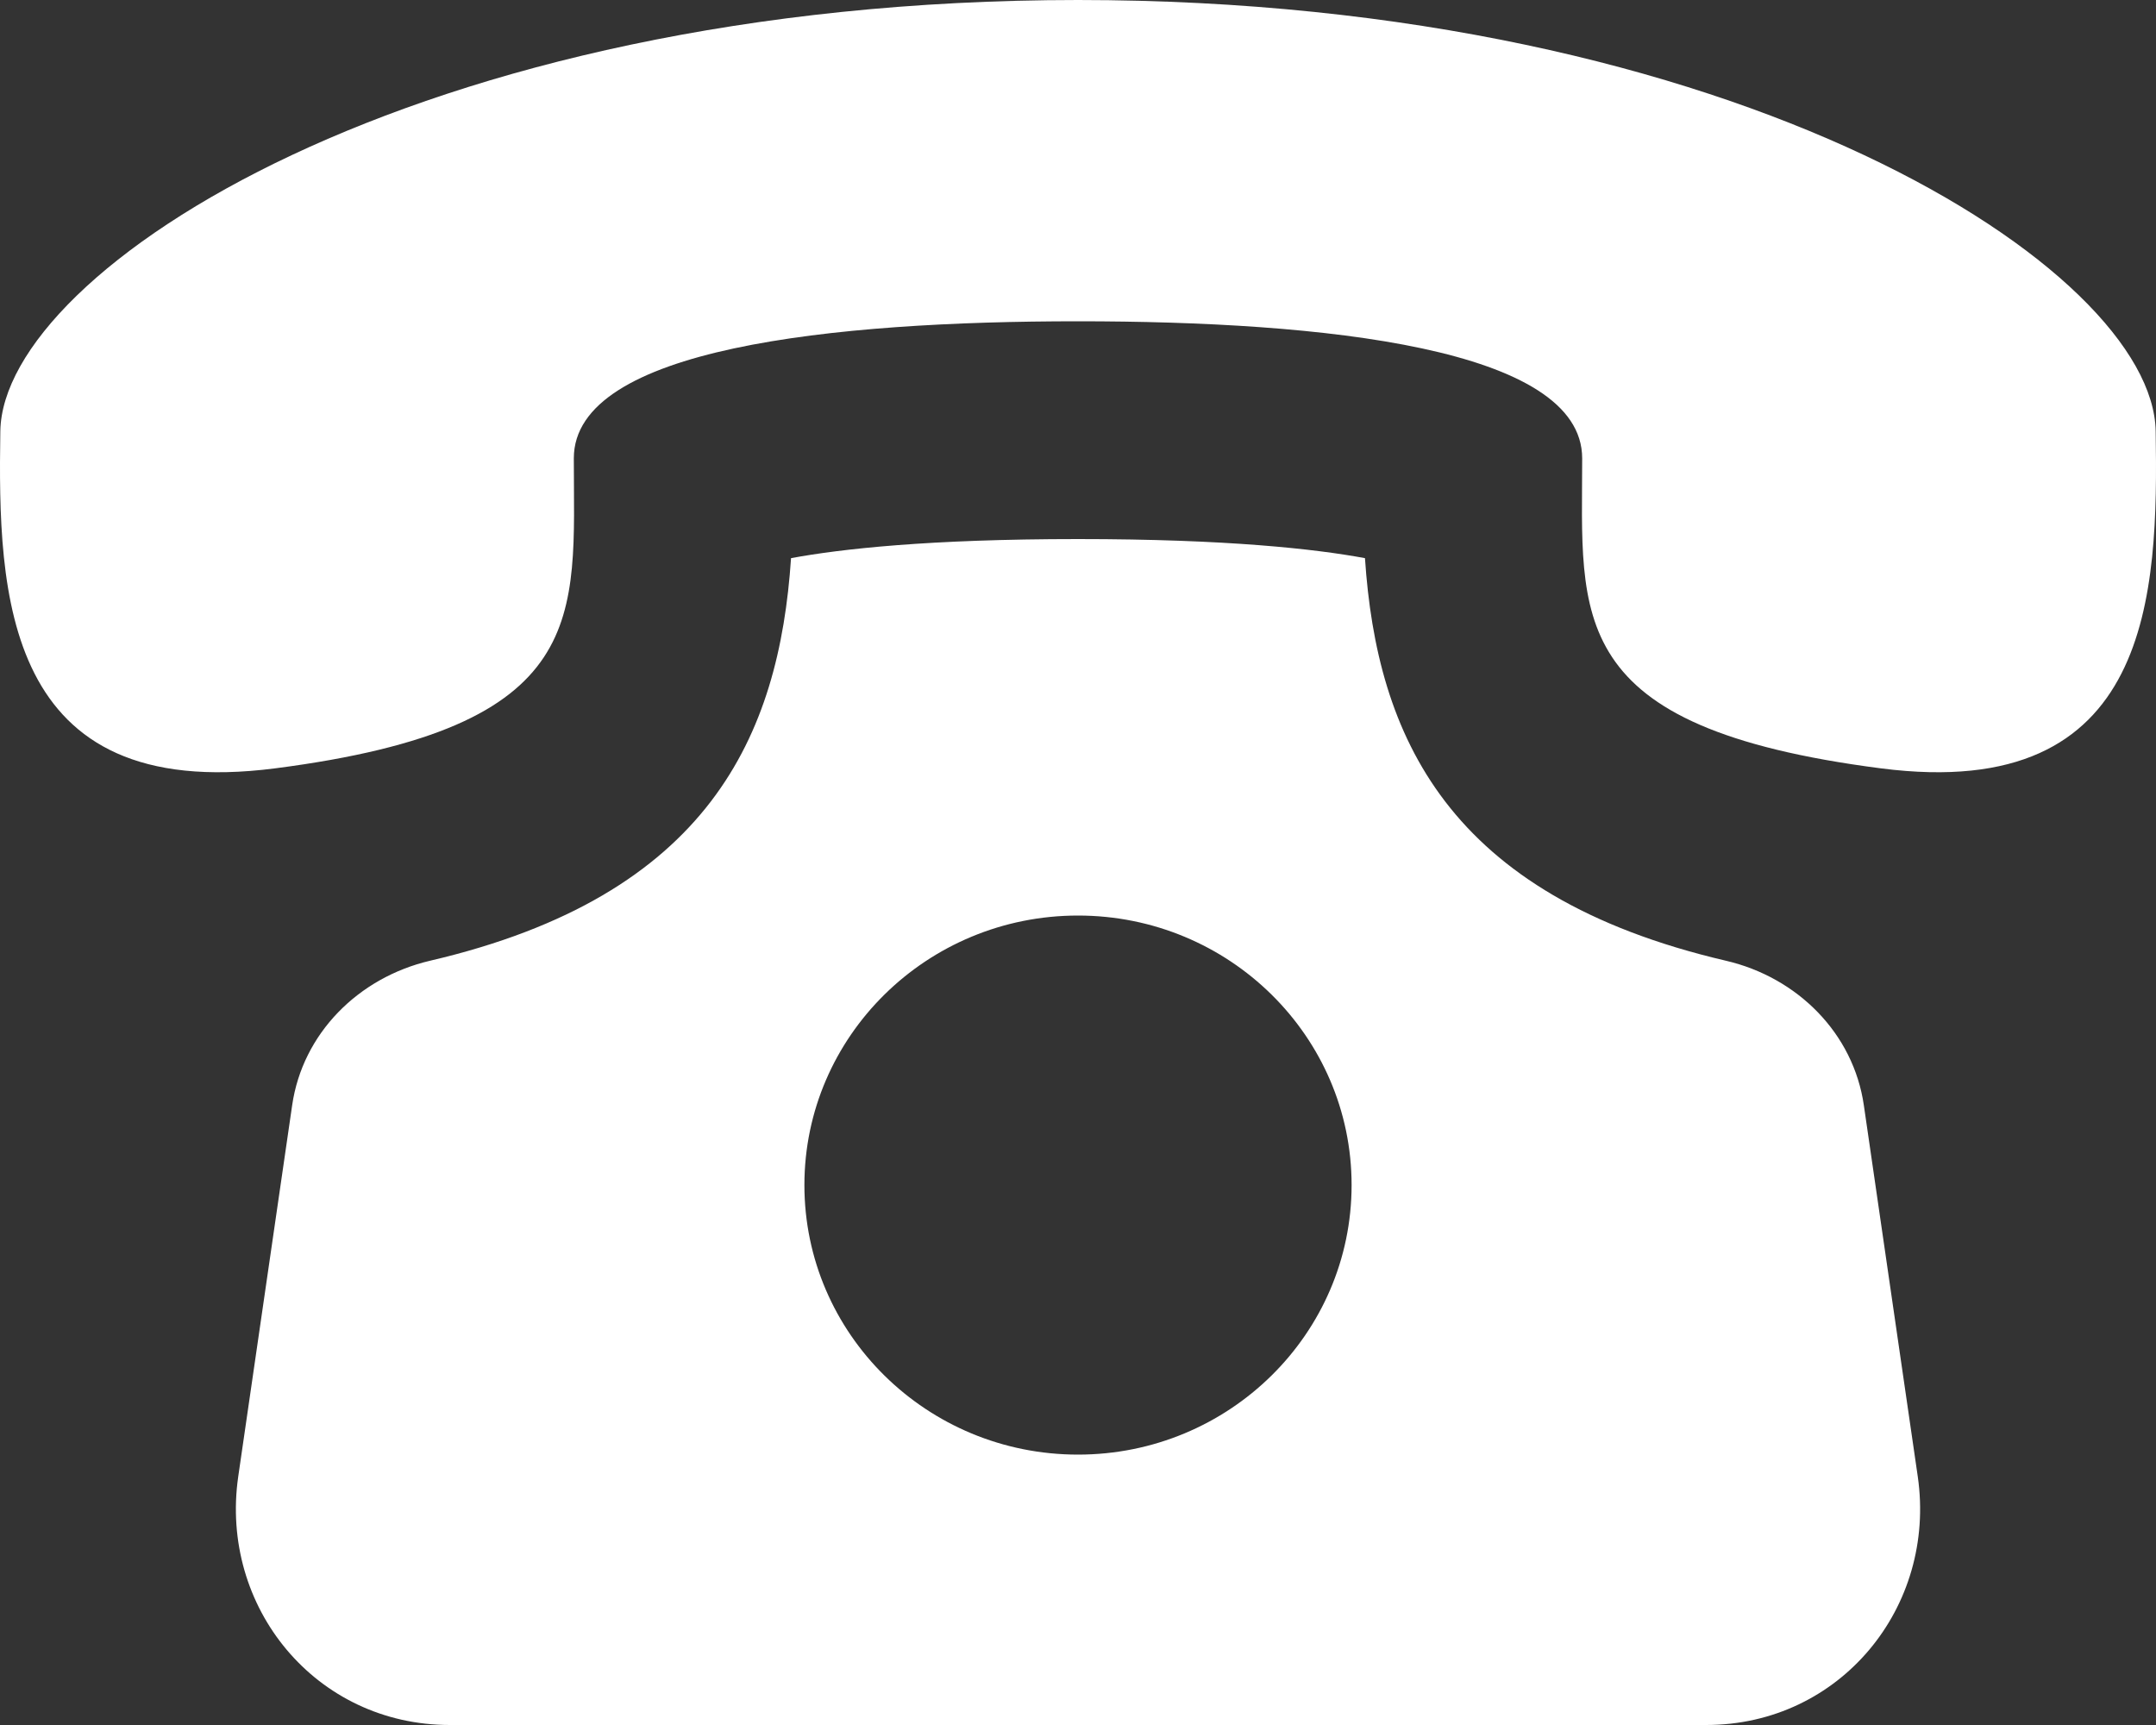 <svg width="20" height="16" viewBox="0 0 20 16" fill="none" xmlns="http://www.w3.org/2000/svg">
<rect x="0" y="0" width="20" height="16" fill="#333333" stroke="none"/>
<path d="M17.29 10.253C17.194 9.586 16.676 9.066 16.01 8.911C13.421 8.307 12.772 6.823 12.662 5.177C12.203 5.092 11.386 5 10 5C8.613 5 7.797 5.092 7.338 5.177C7.228 6.823 6.579 8.307 3.99 8.911C3.324 9.067 2.806 9.586 2.71 10.253L2.21 13.695C2.035 14.907 2.929 16 4.173 16H15.827C17.07 16 17.965 14.907 17.79 13.695L17.29 10.253ZM10 13.492C8.598 13.492 7.462 12.372 7.462 10.992C7.462 9.612 8.598 8.492 10 8.492C11.402 8.492 12.538 9.612 12.538 10.992C12.538 12.372 11.401 13.492 10 13.492ZM19.997 4C19.973 2.5 16.137 0.001 10 0C3.862 0.001 0.026 2.5 0.003 4C-0.02 5.5 0.024 7.452 2.55 7.127C5.505 6.746 5.323 5.719 5.323 4.251C5.323 3.227 7.726 2.98 10 2.98C12.274 2.98 14.676 3.227 14.677 4.251C14.677 5.719 14.495 6.746 17.45 7.127C19.975 7.452 20.02 5.5 19.997 4Z" fill="white"/>
</svg>
